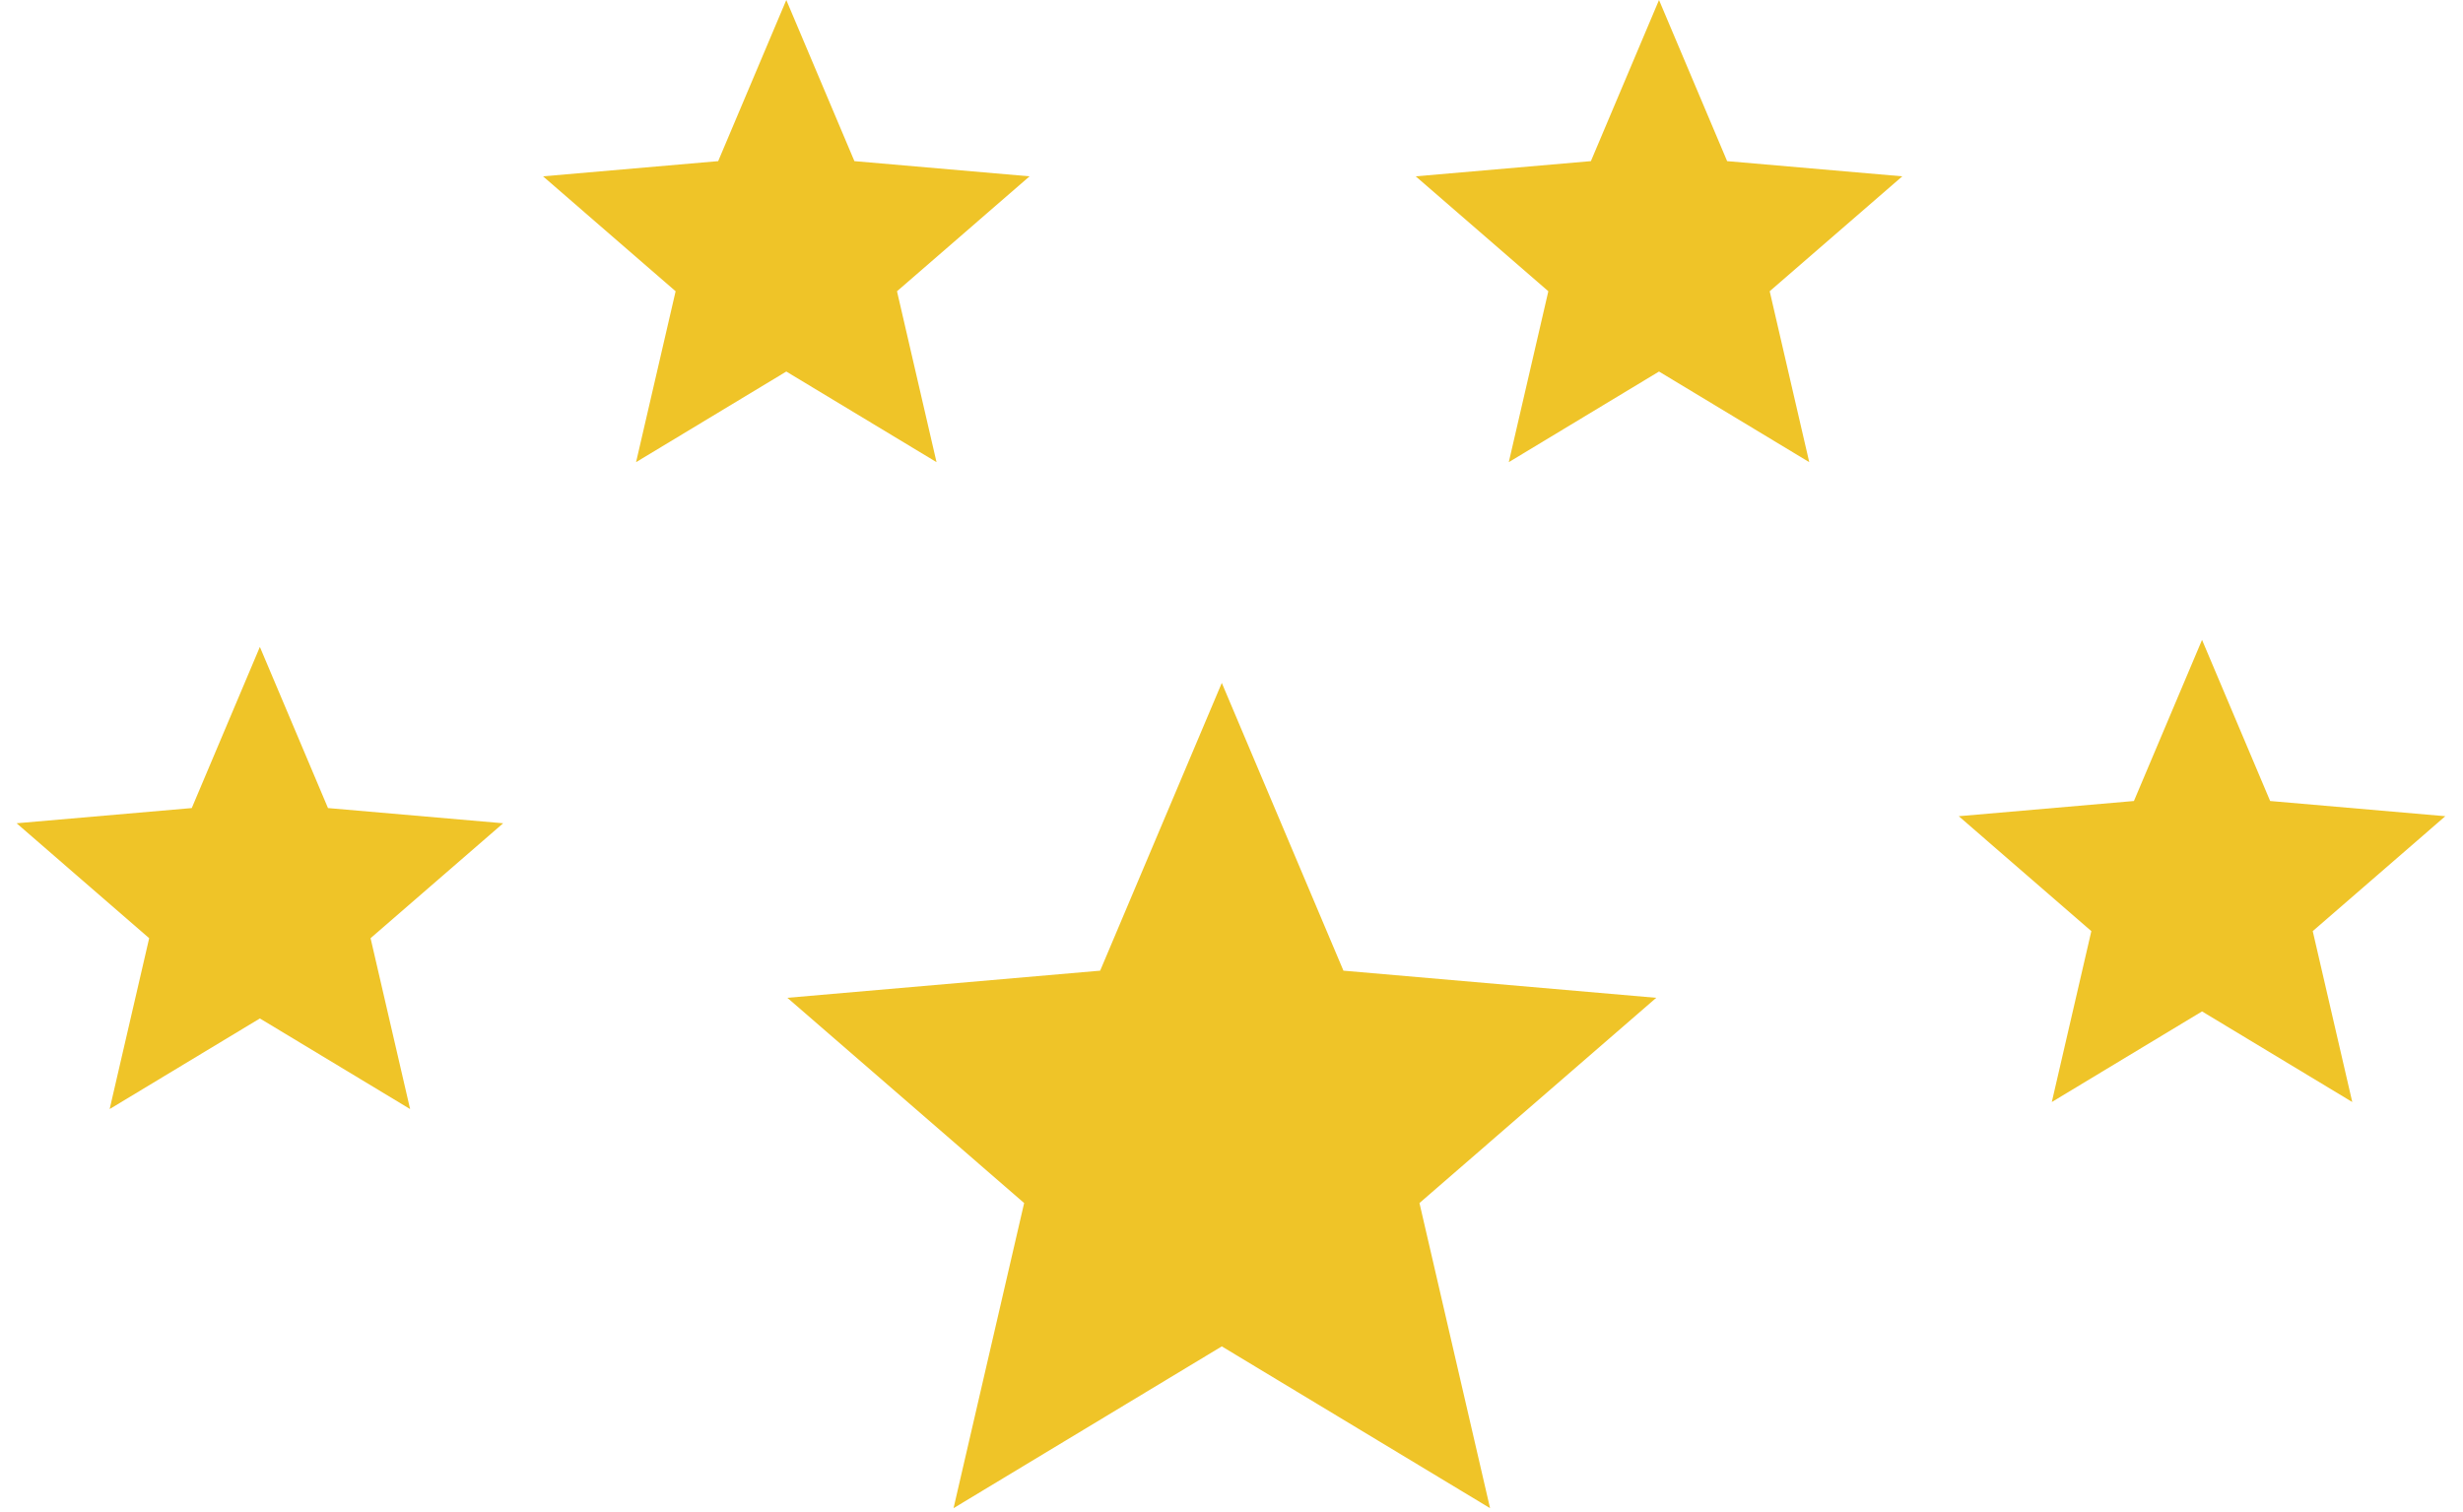<svg width="127" height="78" viewBox="0 0 127 78" fill="none" xmlns="http://www.w3.org/2000/svg">
<path d="M49.168 77.78L52.808 62.044L40.6 51.46L56.728 50.06L63 35.22L69.272 50.06L85.4 51.46L73.192 62.044L76.832 77.78L63 69.436L49.168 77.78Z" fill="#EFC428"/>
<path d="M5.654 57.197L7.692 48.385L0.856 42.458L9.888 41.674L13.4 33.363L16.912 41.674L25.944 42.458L19.108 48.385L21.146 57.197L13.4 52.524L5.654 57.197Z" fill="#EFC428"/>
<path d="M32.798 23.834L34.837 15.021L28 9.094L37.032 8.31L40.544 0L44.056 8.31L53.088 9.094L46.252 15.021L48.29 23.834L40.544 19.161L32.798 23.834Z" fill="#EFC428"/>
<path d="M77.798 23.834L79.837 15.021L73 9.094L82.032 8.31L85.544 0L89.056 8.31L98.088 9.094L91.251 15.021L93.29 23.834L85.544 19.161L77.798 23.834Z" fill="#EFC428"/>
<path d="M105.798 56.834L107.836 48.021L101 42.094L110.032 41.31L113.544 33L117.056 41.31L126.088 42.094L119.252 48.021L121.29 56.834L113.544 52.161L105.798 56.834Z" fill="#EFC428"/>
</svg>
